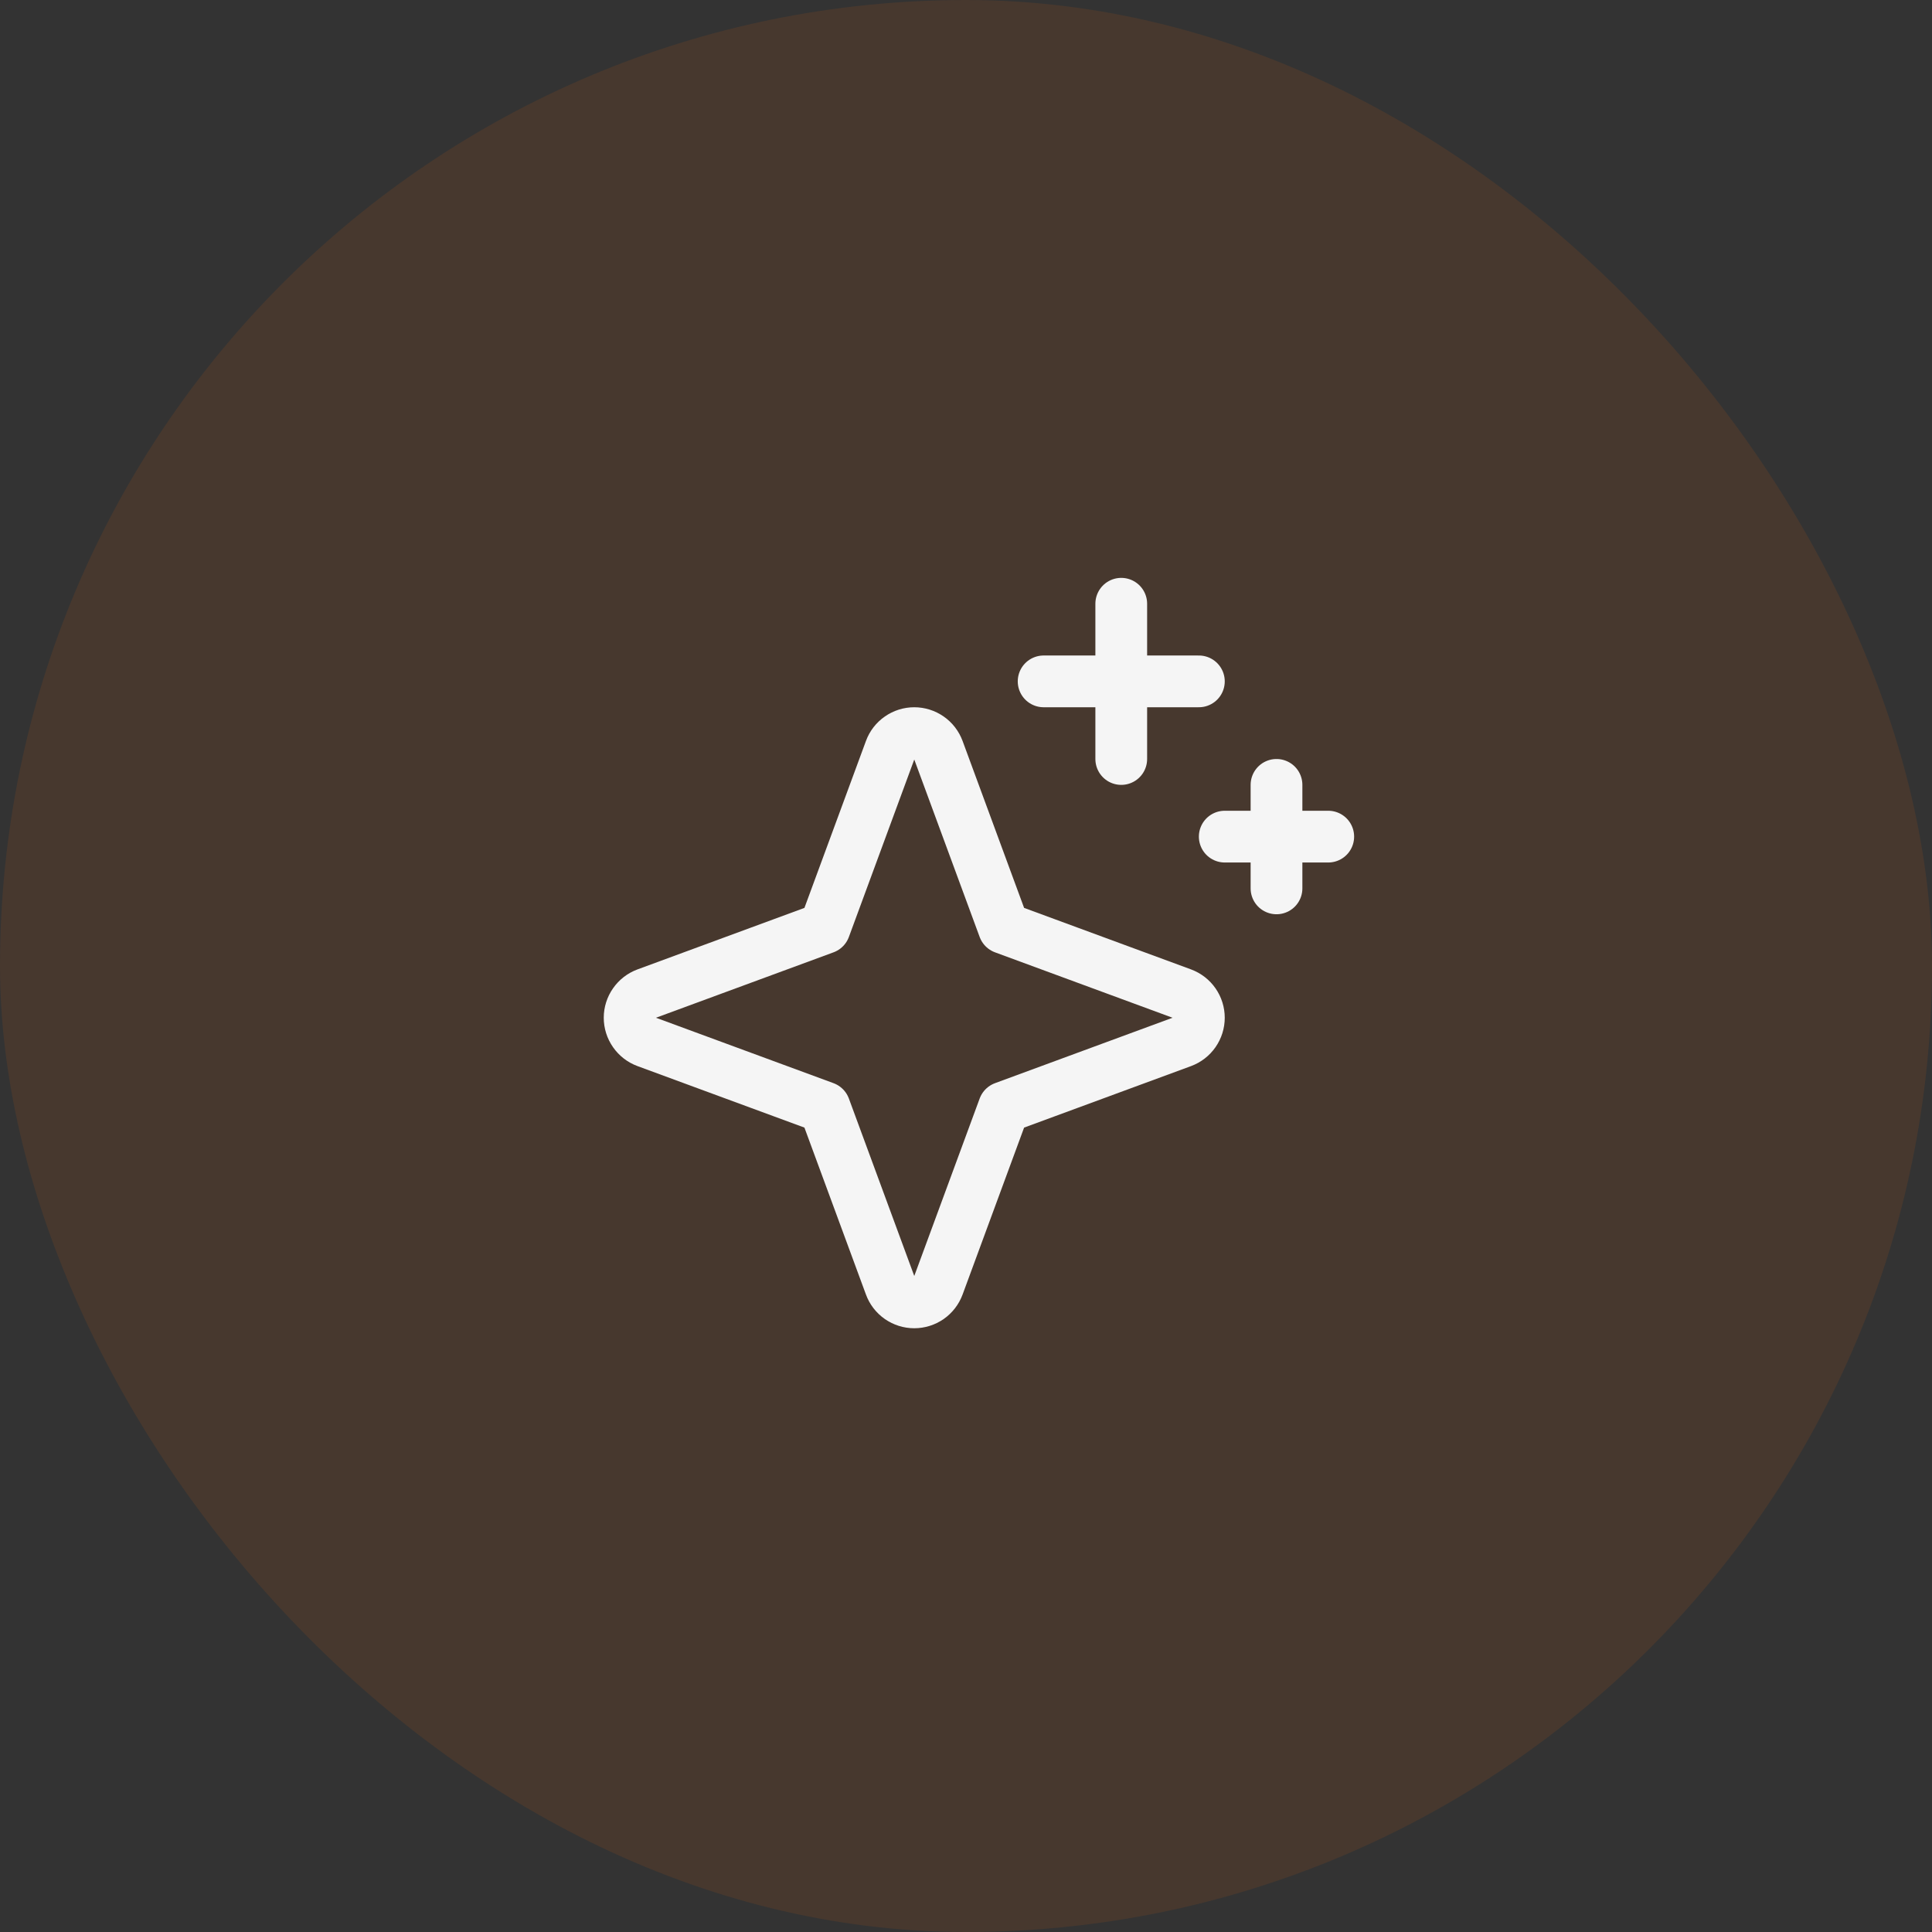 <svg xmlns="http://www.w3.org/2000/svg" width="56" height="56" viewBox="0 0 56 56" fill="none"><rect x="0" y="0" width="56" height="56" fill="#333333" stroke="none"/><rect width="56" height="56" rx="28" fill="#FF6700" fill-opacity="0.1"></rect><g clip-path="url(#clip0_908_274)"><path d="M23.901 32.1L18.736 30.197C18.593 30.144 18.471 30.049 18.384 29.924C18.297 29.8 18.25 29.652 18.25 29.5C18.25 29.348 18.297 29.2 18.384 29.076C18.471 28.951 18.593 28.856 18.736 28.803L23.901 26.9L25.804 21.736C25.856 21.593 25.951 21.47 26.076 21.384C26.2 21.297 26.348 21.25 26.5 21.25C26.652 21.25 26.8 21.297 26.925 21.384C27.049 21.47 27.144 21.593 27.197 21.736L29.1 26.9L34.265 28.803C34.407 28.856 34.53 28.951 34.617 29.076C34.703 29.2 34.75 29.348 34.75 29.5C34.75 29.652 34.703 29.8 34.617 29.924C34.53 30.049 34.407 30.144 34.265 30.197L29.1 32.1L27.197 37.264C27.144 37.407 27.049 37.53 26.925 37.617C26.8 37.703 26.652 37.75 26.5 37.75C26.348 37.75 26.2 37.703 26.076 37.617C25.951 37.53 25.856 37.407 25.804 37.264L23.901 32.1Z" stroke="#F5F5F5" stroke-width="1.5" stroke-linecap="round" stroke-linejoin="round"></path><path d="M32.5 17.5V22" stroke="#F5F5F5" stroke-width="1.5" stroke-linecap="round" stroke-linejoin="round"></path><path d="M37 22.75V25.75" stroke="#F5F5F5" stroke-width="1.5" stroke-linecap="round" stroke-linejoin="round"></path><path d="M30.25 19.75H34.75" stroke="#F5F5F5" stroke-width="1.5" stroke-linecap="round" stroke-linejoin="round"></path><path d="M35.5 24.25H38.5" stroke="#F5F5F5" stroke-width="1.5" stroke-linecap="round" stroke-linejoin="round"></path></g><defs><clipPath id="clip0_908_274"><rect width="24" height="24" fill="white" transform="translate(16 16)"></rect></clipPath></defs></svg>